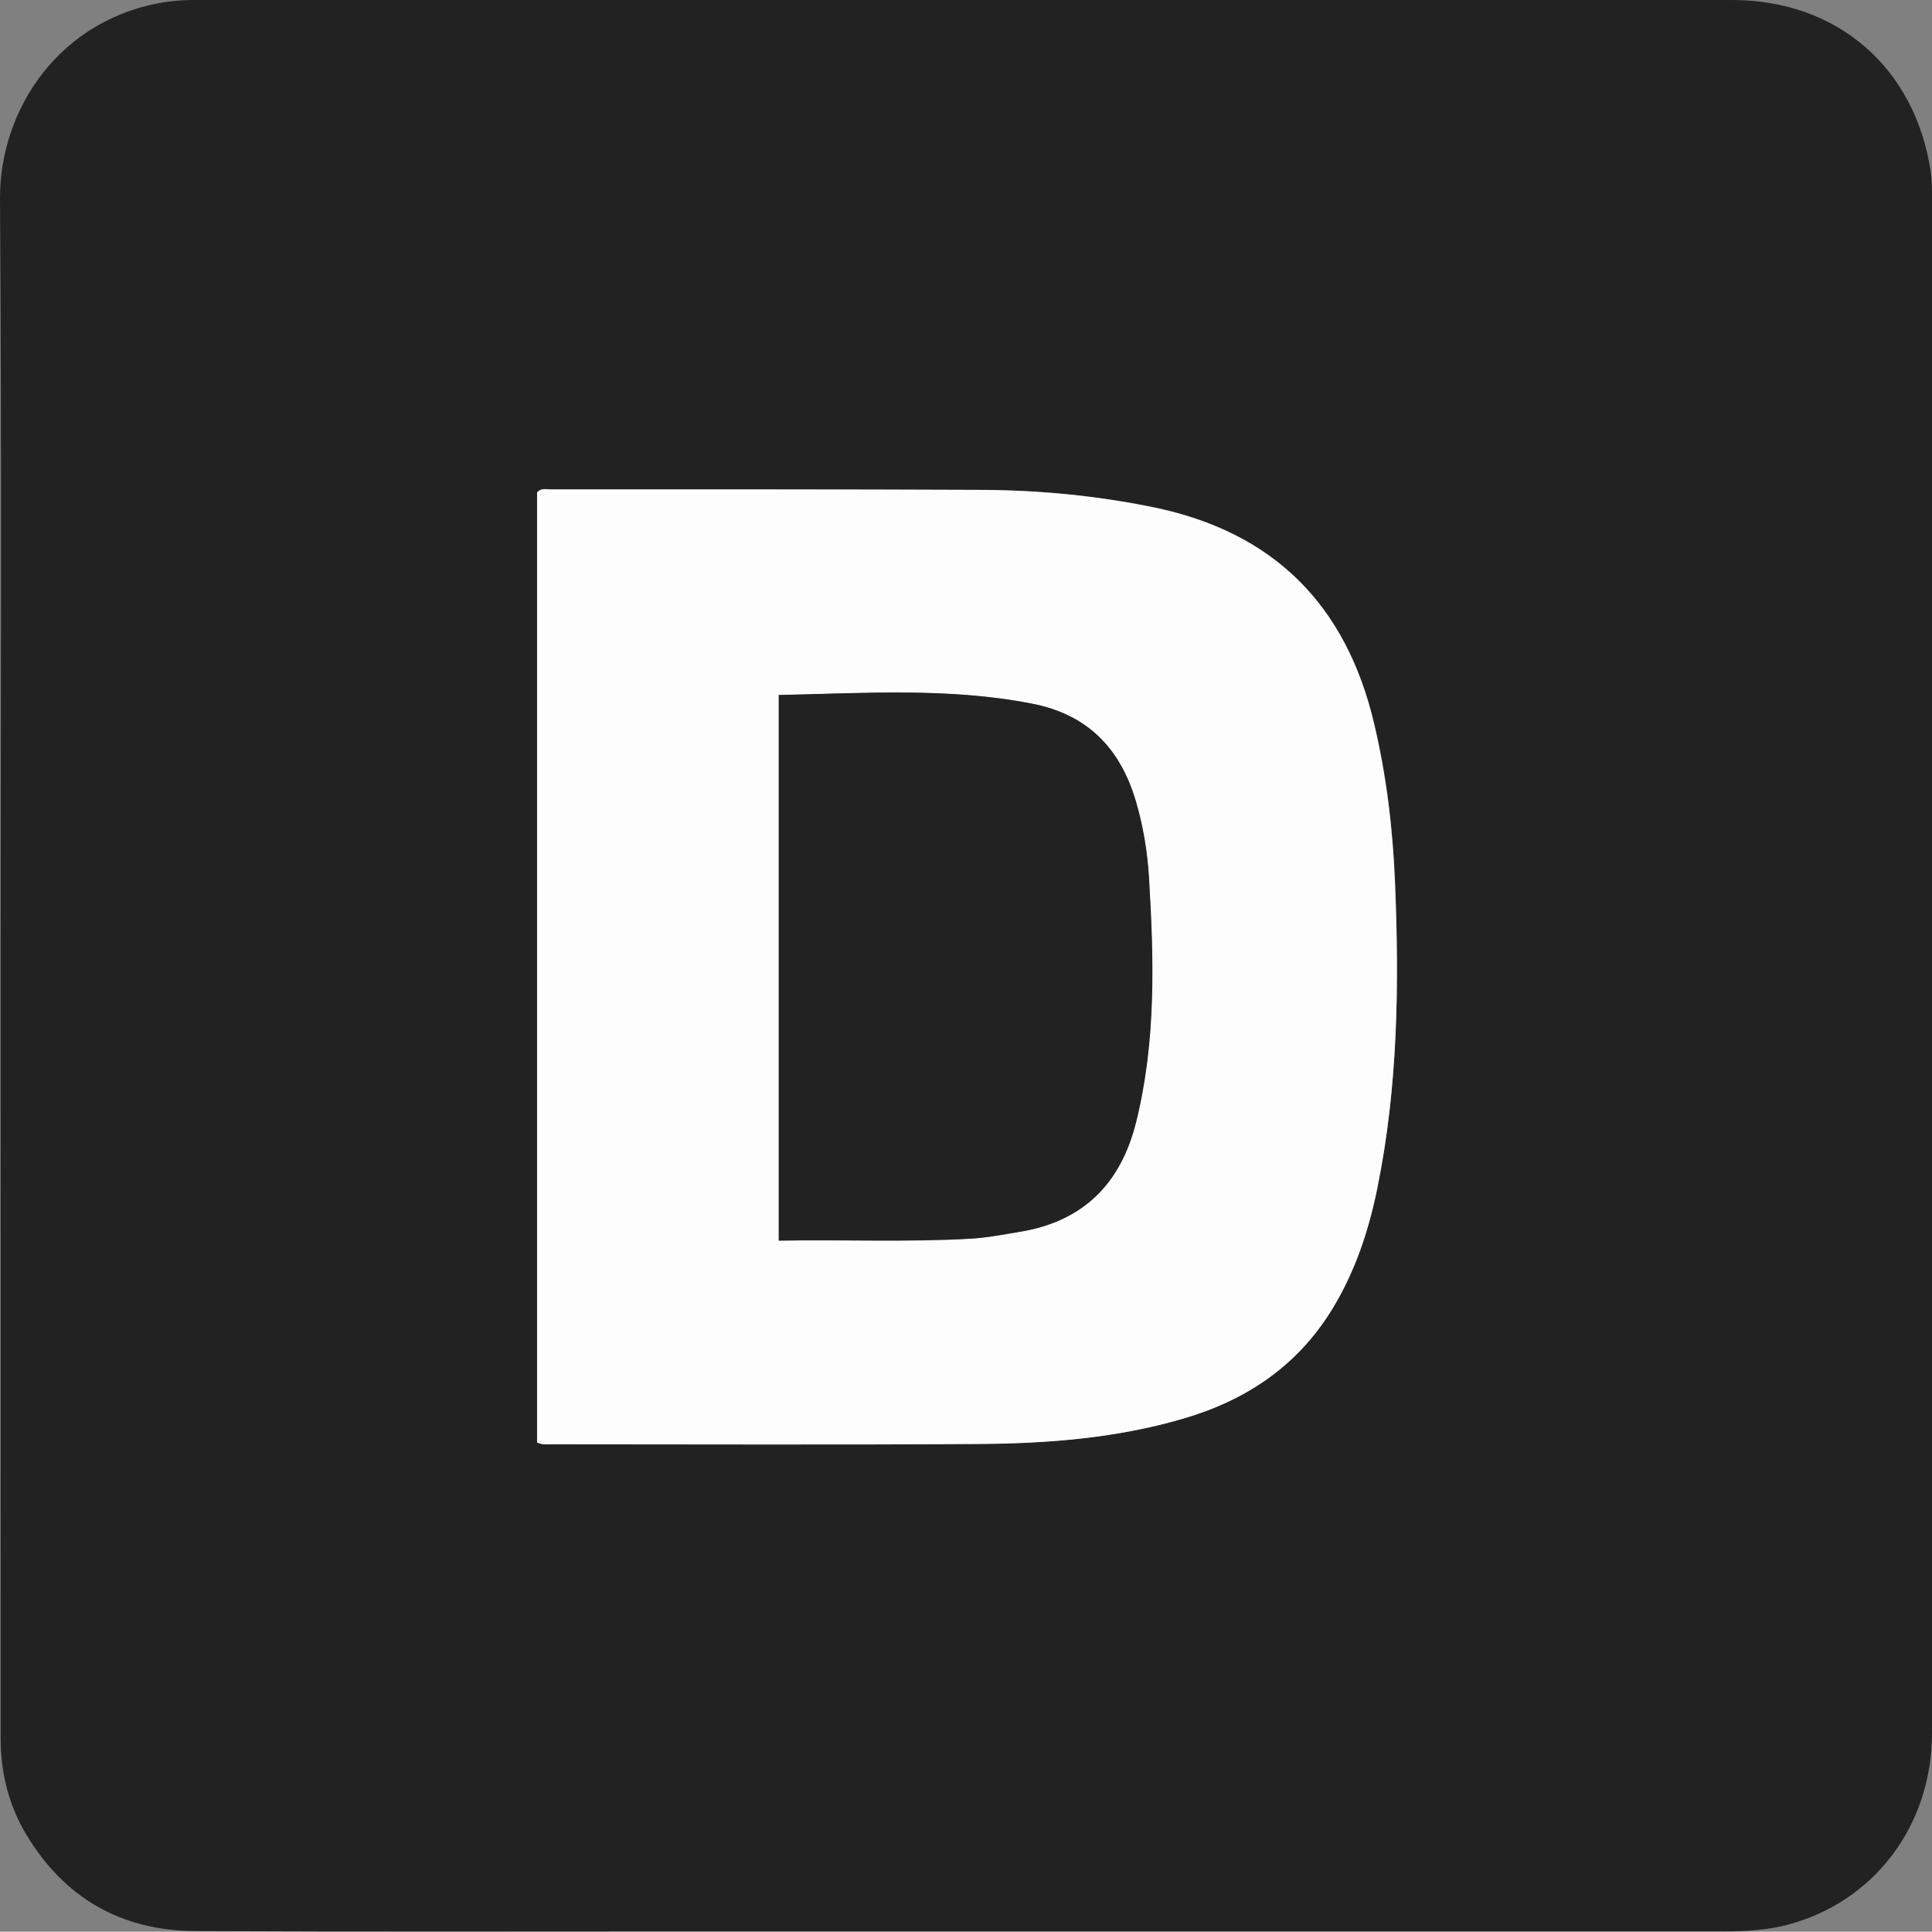 <?xml version="1.0" encoding="UTF-8"?>
<svg id="Layer_2_Image" data-name="Layer 2 Image" xmlns="http://www.w3.org/2000/svg" viewBox="0 0 120.51 120.49">
  <rect x="0" y="0" width="120.51" height="120.49" fill="#808080" stroke="none"/>
  <path d="M.04,60.29c0-15.96.07-31.91-.04-47.87C-.04,6.82,3.74,1.06,10.5.1,11.13.01,11.78,0,12.41,0,44.29,0,76.16,0,108.03,0c6.56,0,11.41,4.19,12.4,10.69.08.55.08,1.12.08,1.67,0,31.91,0,63.82,0,95.74,0,5.79-3.63,10.56-9.05,11.97-1.25.32-2.52.4-3.8.4-21.27,0-42.55,0-63.82,0-10.56,0-21.11.03-31.67-.02-4.59-.02-8.14-2.05-10.52-6-1.12-1.85-1.61-3.89-1.61-6.06.01-16.04,0-32.07,0-48.11ZM33.5,89.96c.34.17.67.12.98.12,8.88,0,17.76.04,26.64-.02,4.24-.03,8.48-.36,12.59-1.55,3.94-1.14,7.18-3.26,9.37-6.82,1.44-2.34,2.29-4.91,2.84-7.59,1.28-6.32,1.36-12.71,1.1-19.11-.14-3.32-.53-6.61-1.3-9.85-1.76-7.45-6.3-11.99-13.84-13.52-3.54-.72-7.12-1.05-10.73-1.07-8.92-.04-17.84-.02-26.76-.03-.31,0-.65-.1-.88.19v59.24Z" fill="#222" stroke-width="0"/>
  <path d="M33.5,89.96V30.72c.24-.29.58-.19.88-.19,8.92,0,17.84-.01,26.76.03,3.6.01,7.18.35,10.73,1.07,7.54,1.53,12.09,6.07,13.84,13.52.77,3.25,1.16,6.53,1.3,9.85.27,6.41.19,12.8-1.1,19.11-.54,2.68-1.4,5.25-2.84,7.59-2.19,3.56-5.42,5.69-9.37,6.82-4.11,1.19-8.34,1.52-12.59,1.55-8.88.06-17.76.02-26.64.02-.31,0-.64.05-.98-.12ZM48.58,77.39c4.05-.07,8,.11,11.95-.12,1.04-.06,2.06-.26,3.08-.43,3.97-.65,6.3-3.02,7.25-6.85,1.24-5.03,1.1-10.14.8-15.25-.1-1.63-.37-3.25-.84-4.83-.98-3.25-3.01-5.34-6.45-6.01-5.22-1.02-10.49-.65-15.8-.54v34.04Z" fill="#fdfdfd" stroke-width="0"/>
  <path d="M48.58,77.39v-34.04c5.32-.11,10.58-.48,15.8.54,3.44.67,5.47,2.76,6.45,6.01.47,1.57.74,3.19.84,4.83.31,5.11.45,10.22-.8,15.25-.95,3.83-3.28,6.2-7.25,6.85-1.03.17-2.04.37-3.08.43-3.95.22-7.91.05-11.95.12Z" fill="#222" stroke-width="0"/>
</svg>